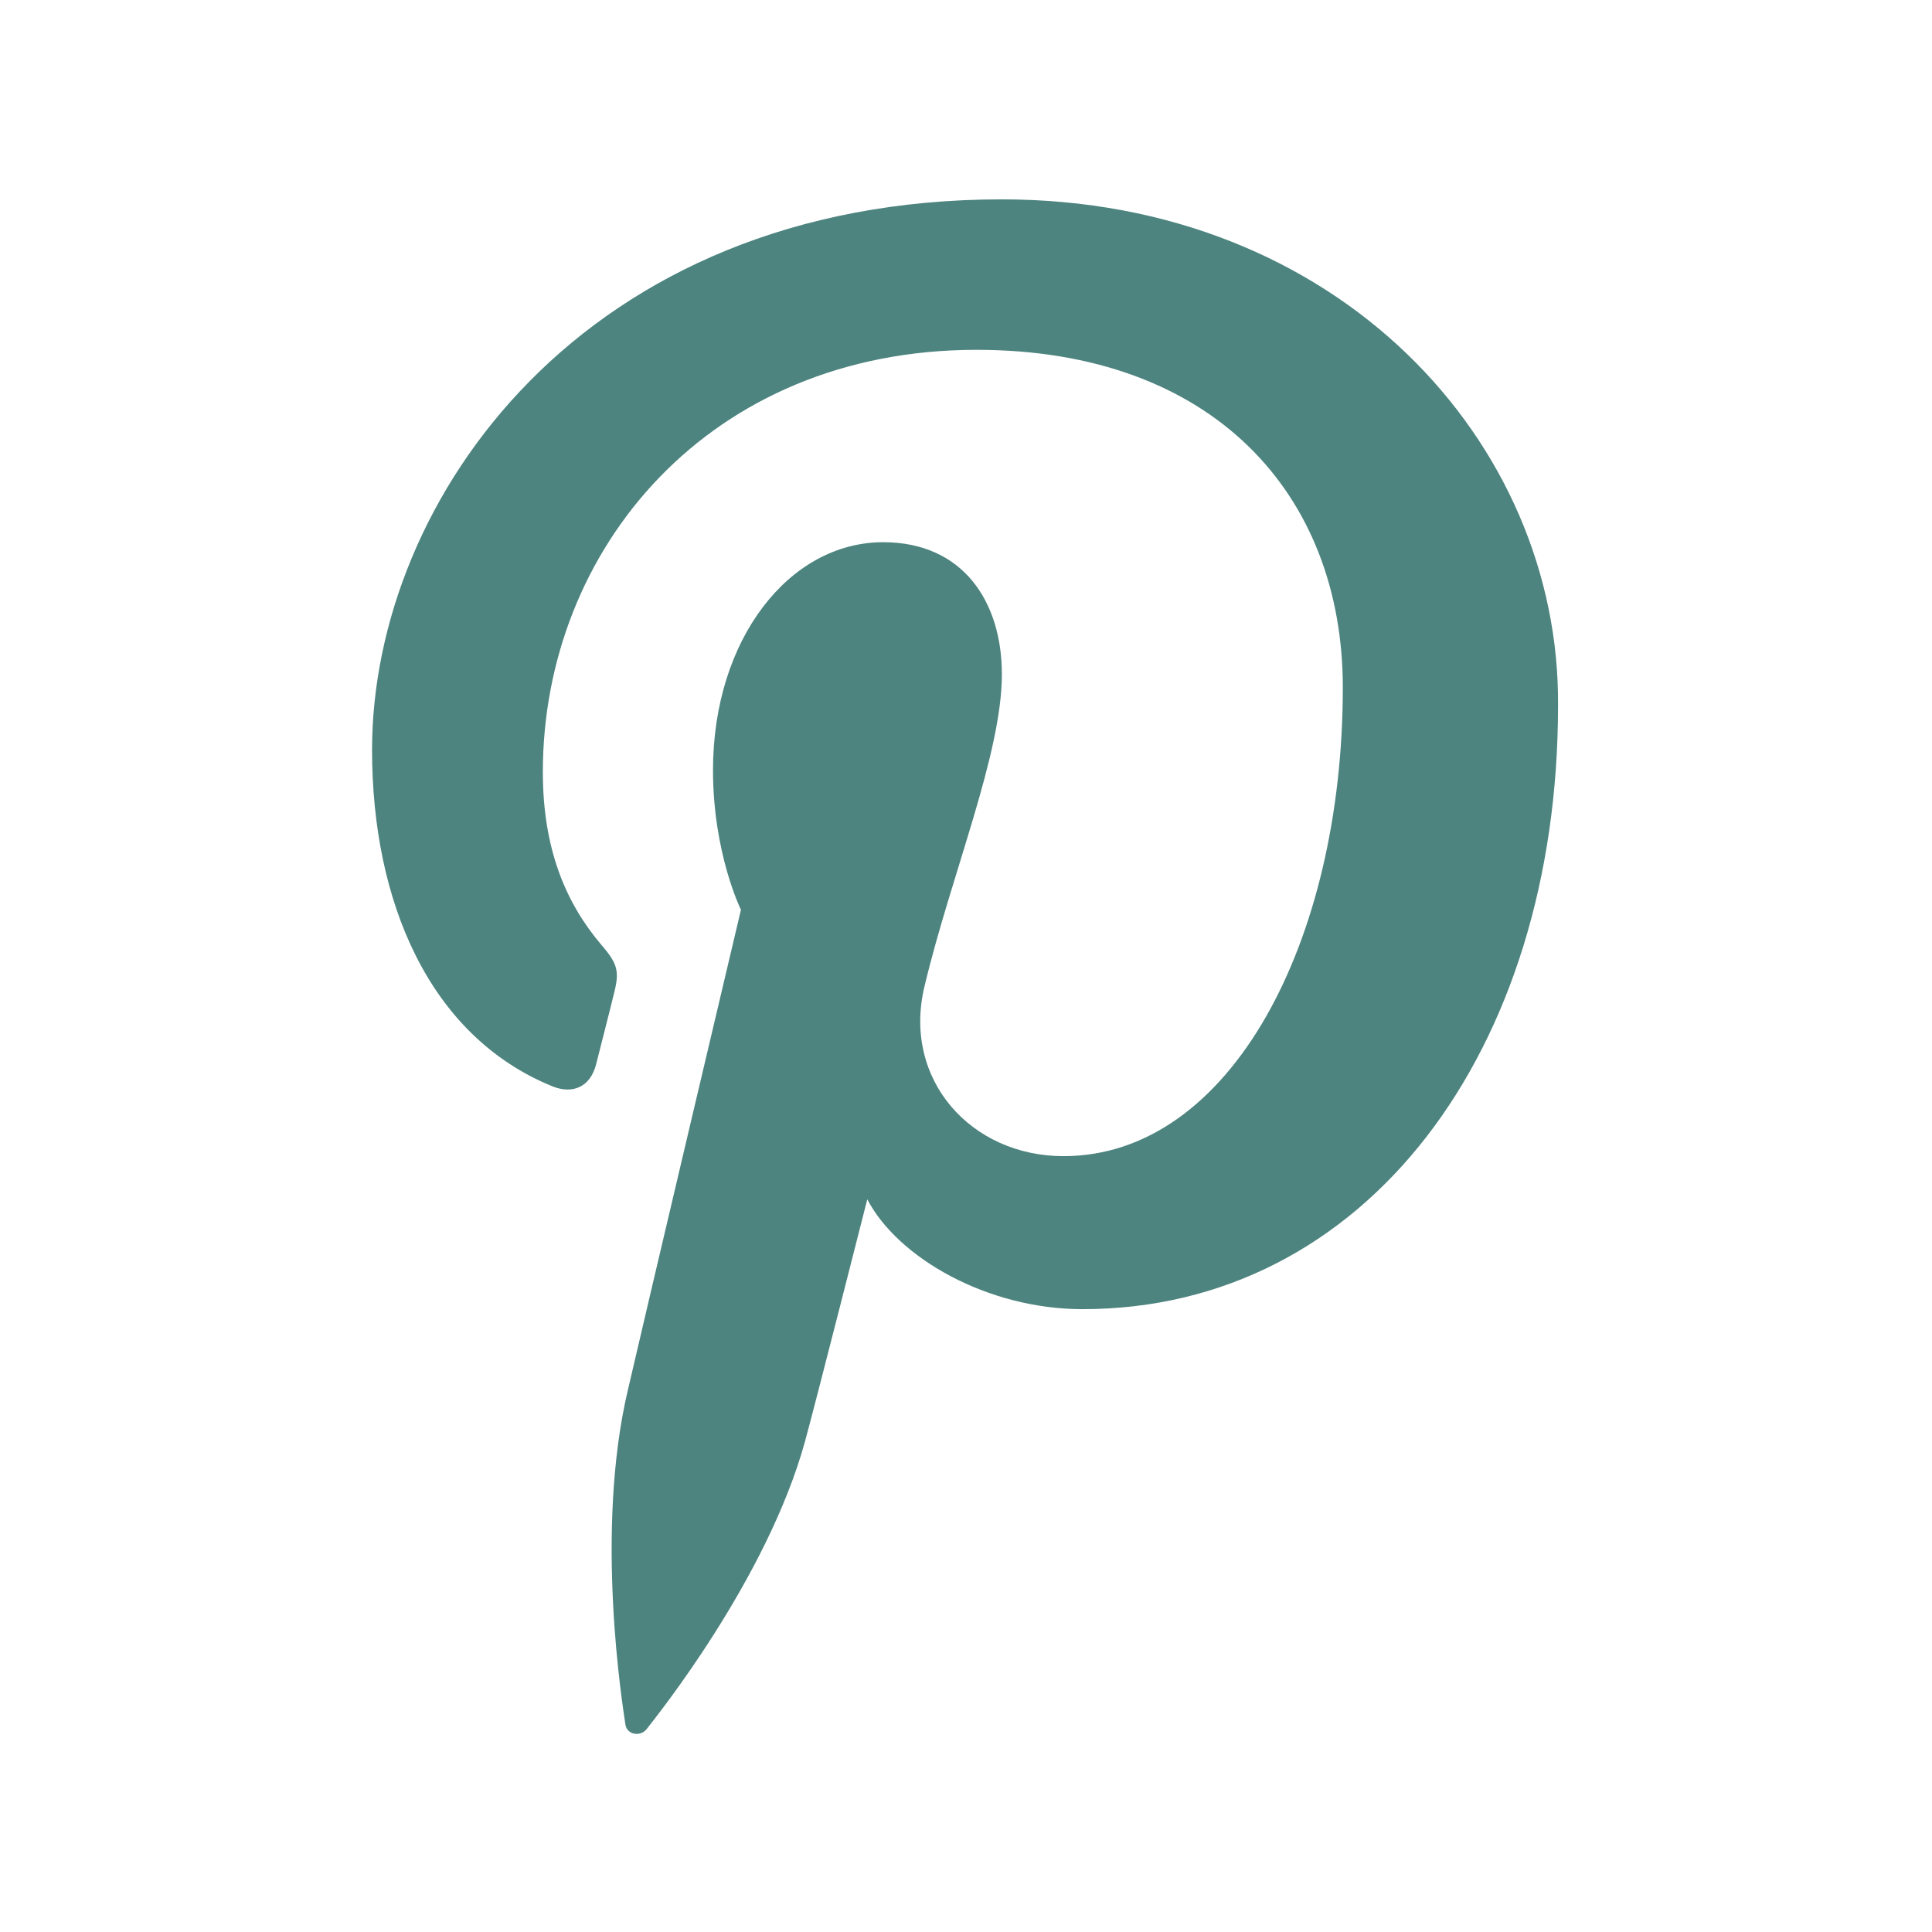 <svg version="1.1" id="Layer_2_00000077292264675952511360000000098629733320275642_"
	 xmlns="http://www.w3.org/2000/svg" xmlns:xlink="http://www.w3.org/1999/xlink" x="0px" y="0px" viewBox="0 0 304.3 304.3"
	 style="enable-background:new 0 0 304.3 304.3;" xml:space="preserve">
<style type="text/css">
	.st0{fill:none;}
	.st1{fill:#4D847F;}
</style>
<g id="Layer_1-2">
	<g>
		<rect y="0" class="st0" width="304.3" height="304.3"/>
		<path class="st1" d="M157.8,31.4c-65.9,0-99.2,47.3-99.2,86.7c0,23.9,9,45.1,28.4,53c3.2,1.3,6,0.1,6.9-3.5
			c0.6-2.4,2.2-8.6,2.8-11.1c0.9-3.5,0.6-4.7-2-7.7c-5.6-6.6-9.2-15.1-9.2-27.2c0-35.1,26.2-66.5,68.3-66.5
			c37.3,0,57.7,22.8,57.7,53.2c0,40-17.7,73.8-44,73.8c-14.5,0-25.4-12-21.9-26.7c4.2-17.6,12.2-36.6,12.2-49.2
			c0-11.4-6.1-20.8-18.7-20.8c-14.8,0-26.8,15.3-26.8,35.9c0,13.1,4.4,22,4.4,22s-15.2,64.3-17.8,75.6c-5.3,22.4-0.8,49.9-0.4,52.7
			c0.2,1.6,2.3,2,3.3,0.8c1.4-1.8,19-23.6,25-45.4c1.7-6.2,9.8-38.1,9.8-38.1c4.8,9.2,18.9,17.3,33.9,17.3
			c44.6,0,74.9-40.7,74.9-95.1C245.7,69.7,210.8,31.4,157.8,31.4L157.8,31.4z"/>
	</g>
</g>
</svg>